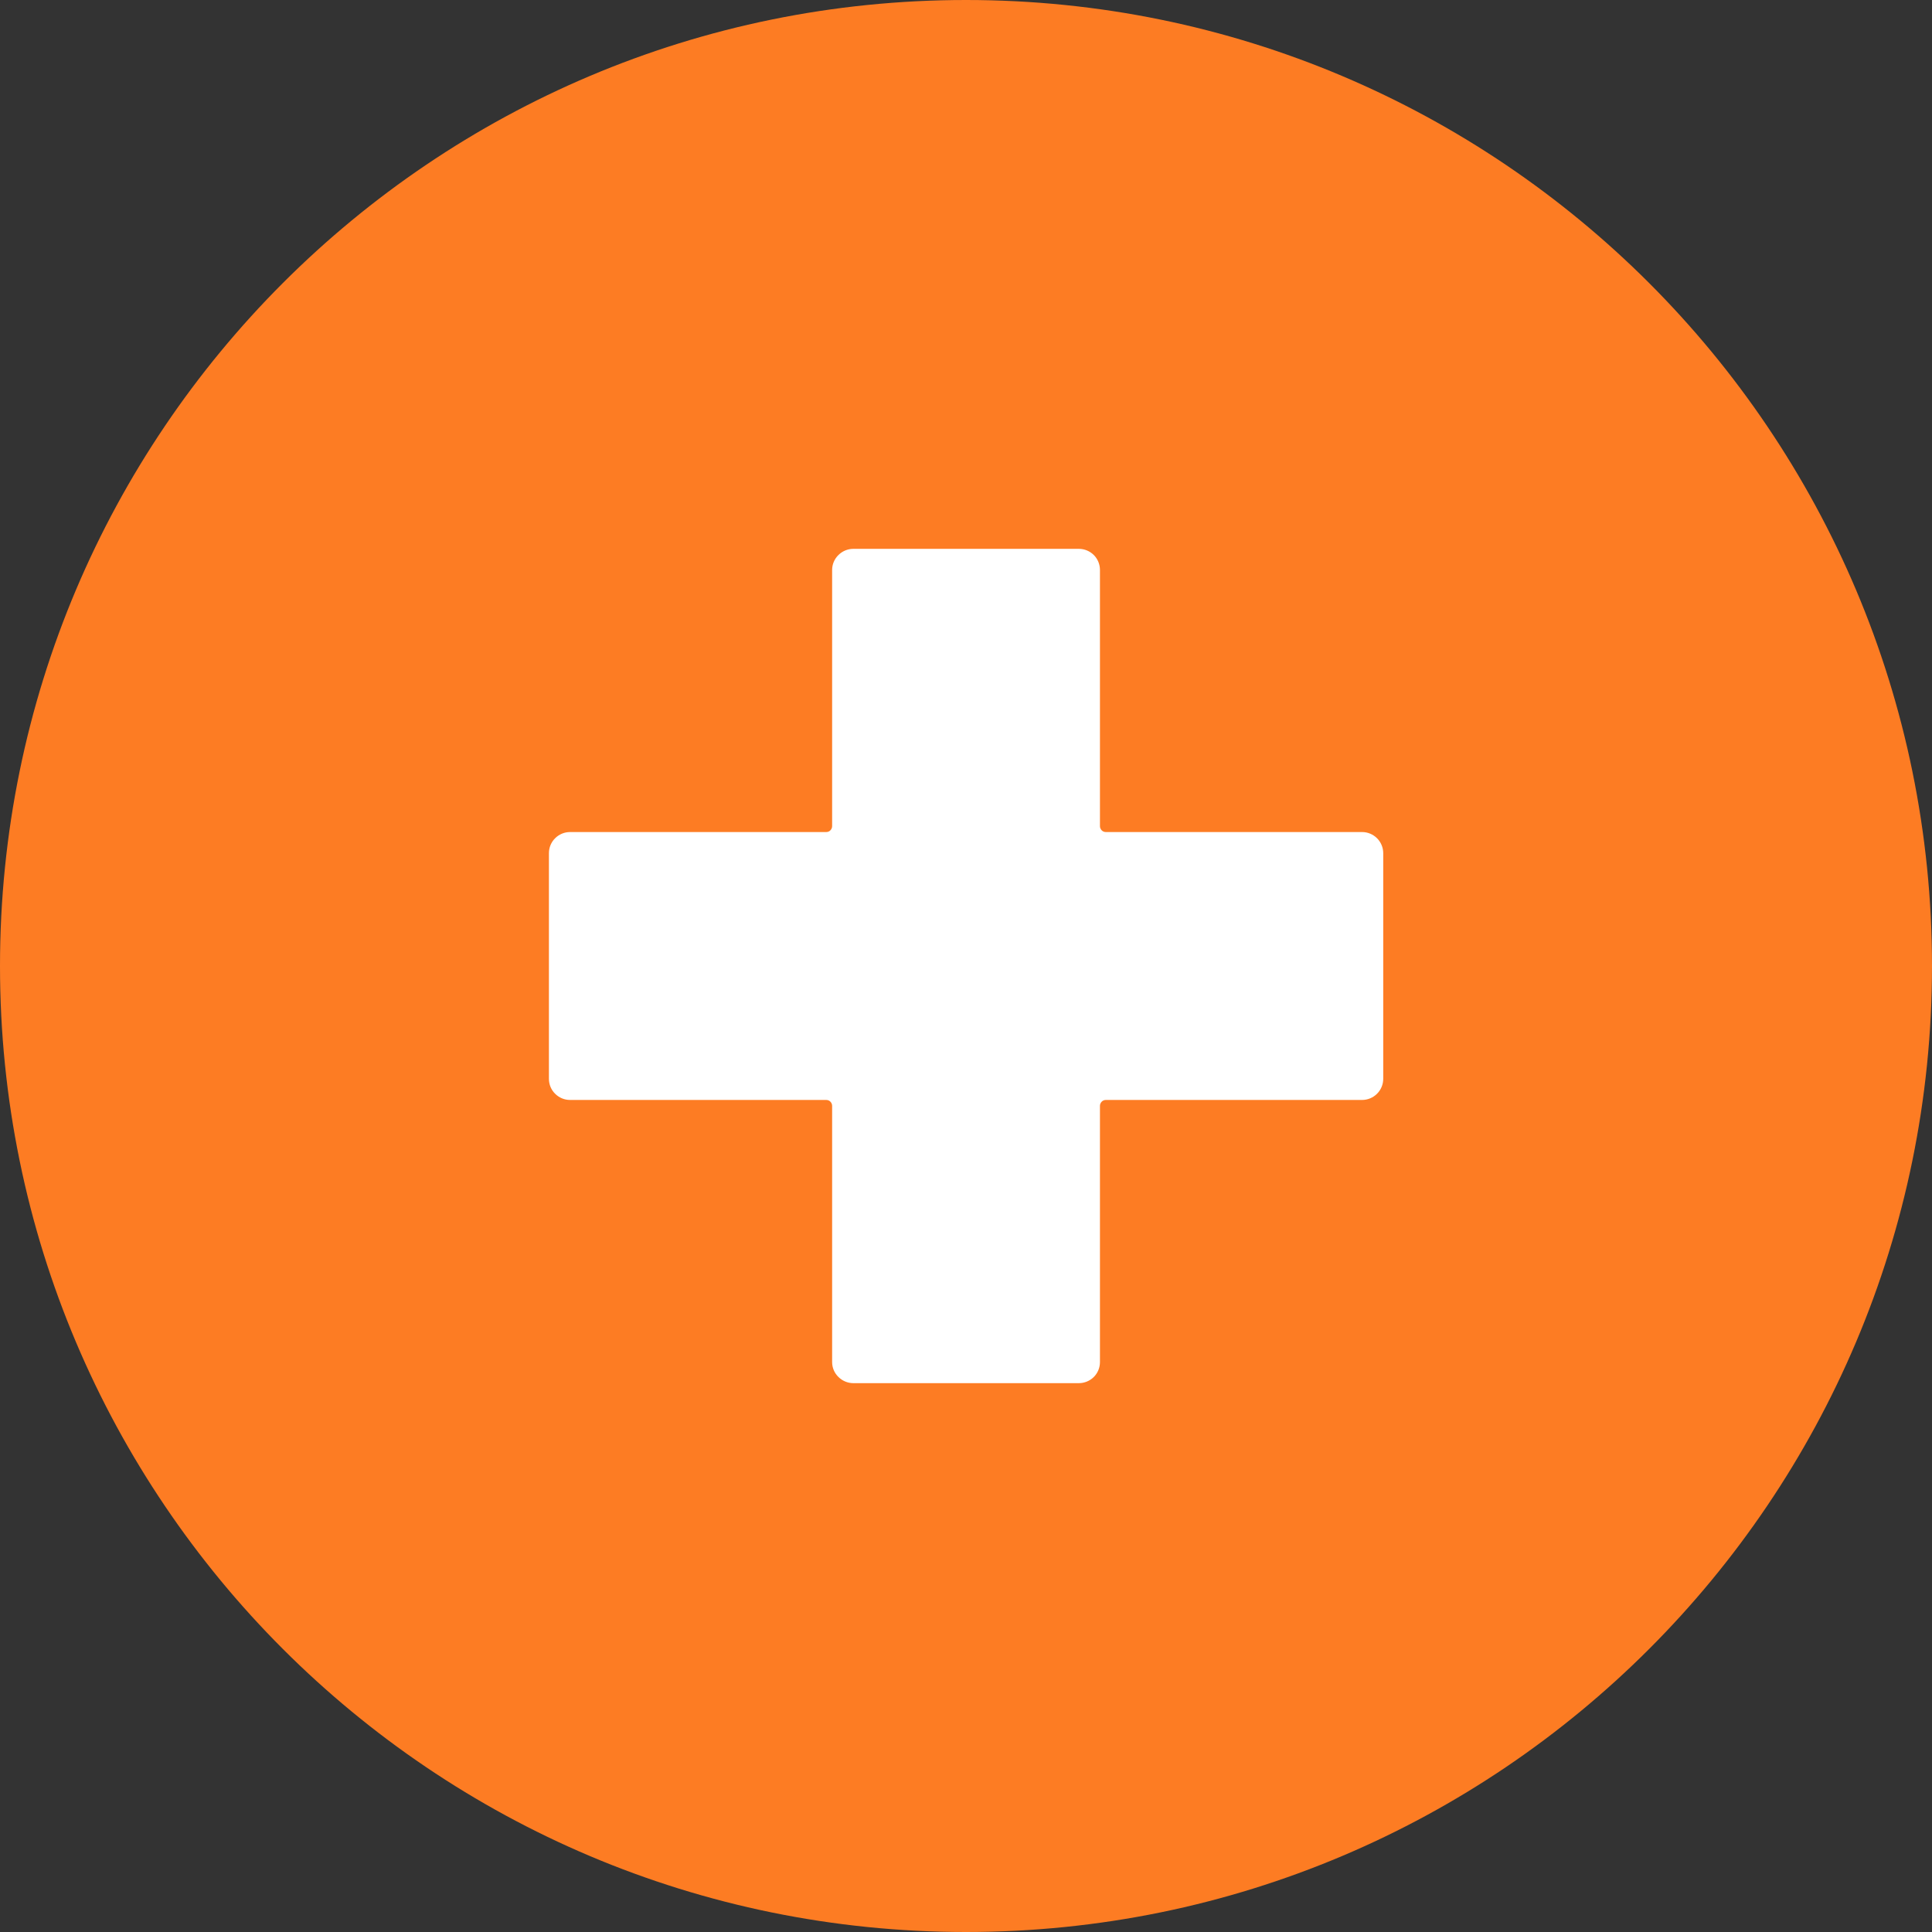 <?xml version="1.0" encoding="utf-8"?>
<svg xmlns="http://www.w3.org/2000/svg" fill="none" height="100%" overflow="visible" preserveAspectRatio="none" style="display: block;" viewBox="0 0 24 24" width="100%">
<rect x="0" y="0" width="24" height="24" fill="#333333" stroke="none"/>
<g id="Layer 2">
<g id="Add">
<path d="M24 12C24 5.373 18.627 0 12 0C5.373 0 0 5.373 0 12C0 18.627 5.373 24 12 24C18.627 24 24 18.627 24 12Z" fill="#FD7C23" id="background"/>
<path d="M17.183 10.598V13.402C17.183 13.471 17.155 13.538 17.106 13.587C17.057 13.636 16.99 13.664 16.921 13.664H13.738C13.718 13.664 13.7 13.671 13.686 13.685C13.672 13.699 13.664 13.718 13.664 13.737V16.92C13.664 16.99 13.637 17.056 13.588 17.105C13.539 17.154 13.472 17.182 13.402 17.182H10.6C10.531 17.182 10.464 17.154 10.415 17.105C10.365 17.056 10.337 16.99 10.337 16.92V13.737C10.337 13.718 10.329 13.699 10.315 13.685C10.302 13.671 10.283 13.664 10.263 13.664H7.081C7.011 13.664 6.945 13.636 6.896 13.587C6.846 13.538 6.819 13.471 6.819 13.402V10.598C6.819 10.529 6.846 10.462 6.896 10.413C6.945 10.364 7.011 10.336 7.081 10.336H10.263C10.283 10.336 10.302 10.329 10.315 10.315C10.329 10.301 10.337 10.282 10.337 10.263V7.08C10.337 7.011 10.365 6.944 10.415 6.895C10.464 6.846 10.531 6.818 10.6 6.818H13.402C13.472 6.818 13.539 6.846 13.588 6.895C13.637 6.944 13.664 7.011 13.664 7.08V10.263C13.664 10.282 13.672 10.301 13.686 10.315C13.7 10.329 13.718 10.336 13.738 10.336H16.921C16.99 10.336 17.057 10.364 17.106 10.413C17.155 10.462 17.183 10.529 17.183 10.598Z" fill="white" id="icon"/>
</g>
</g>
</svg>